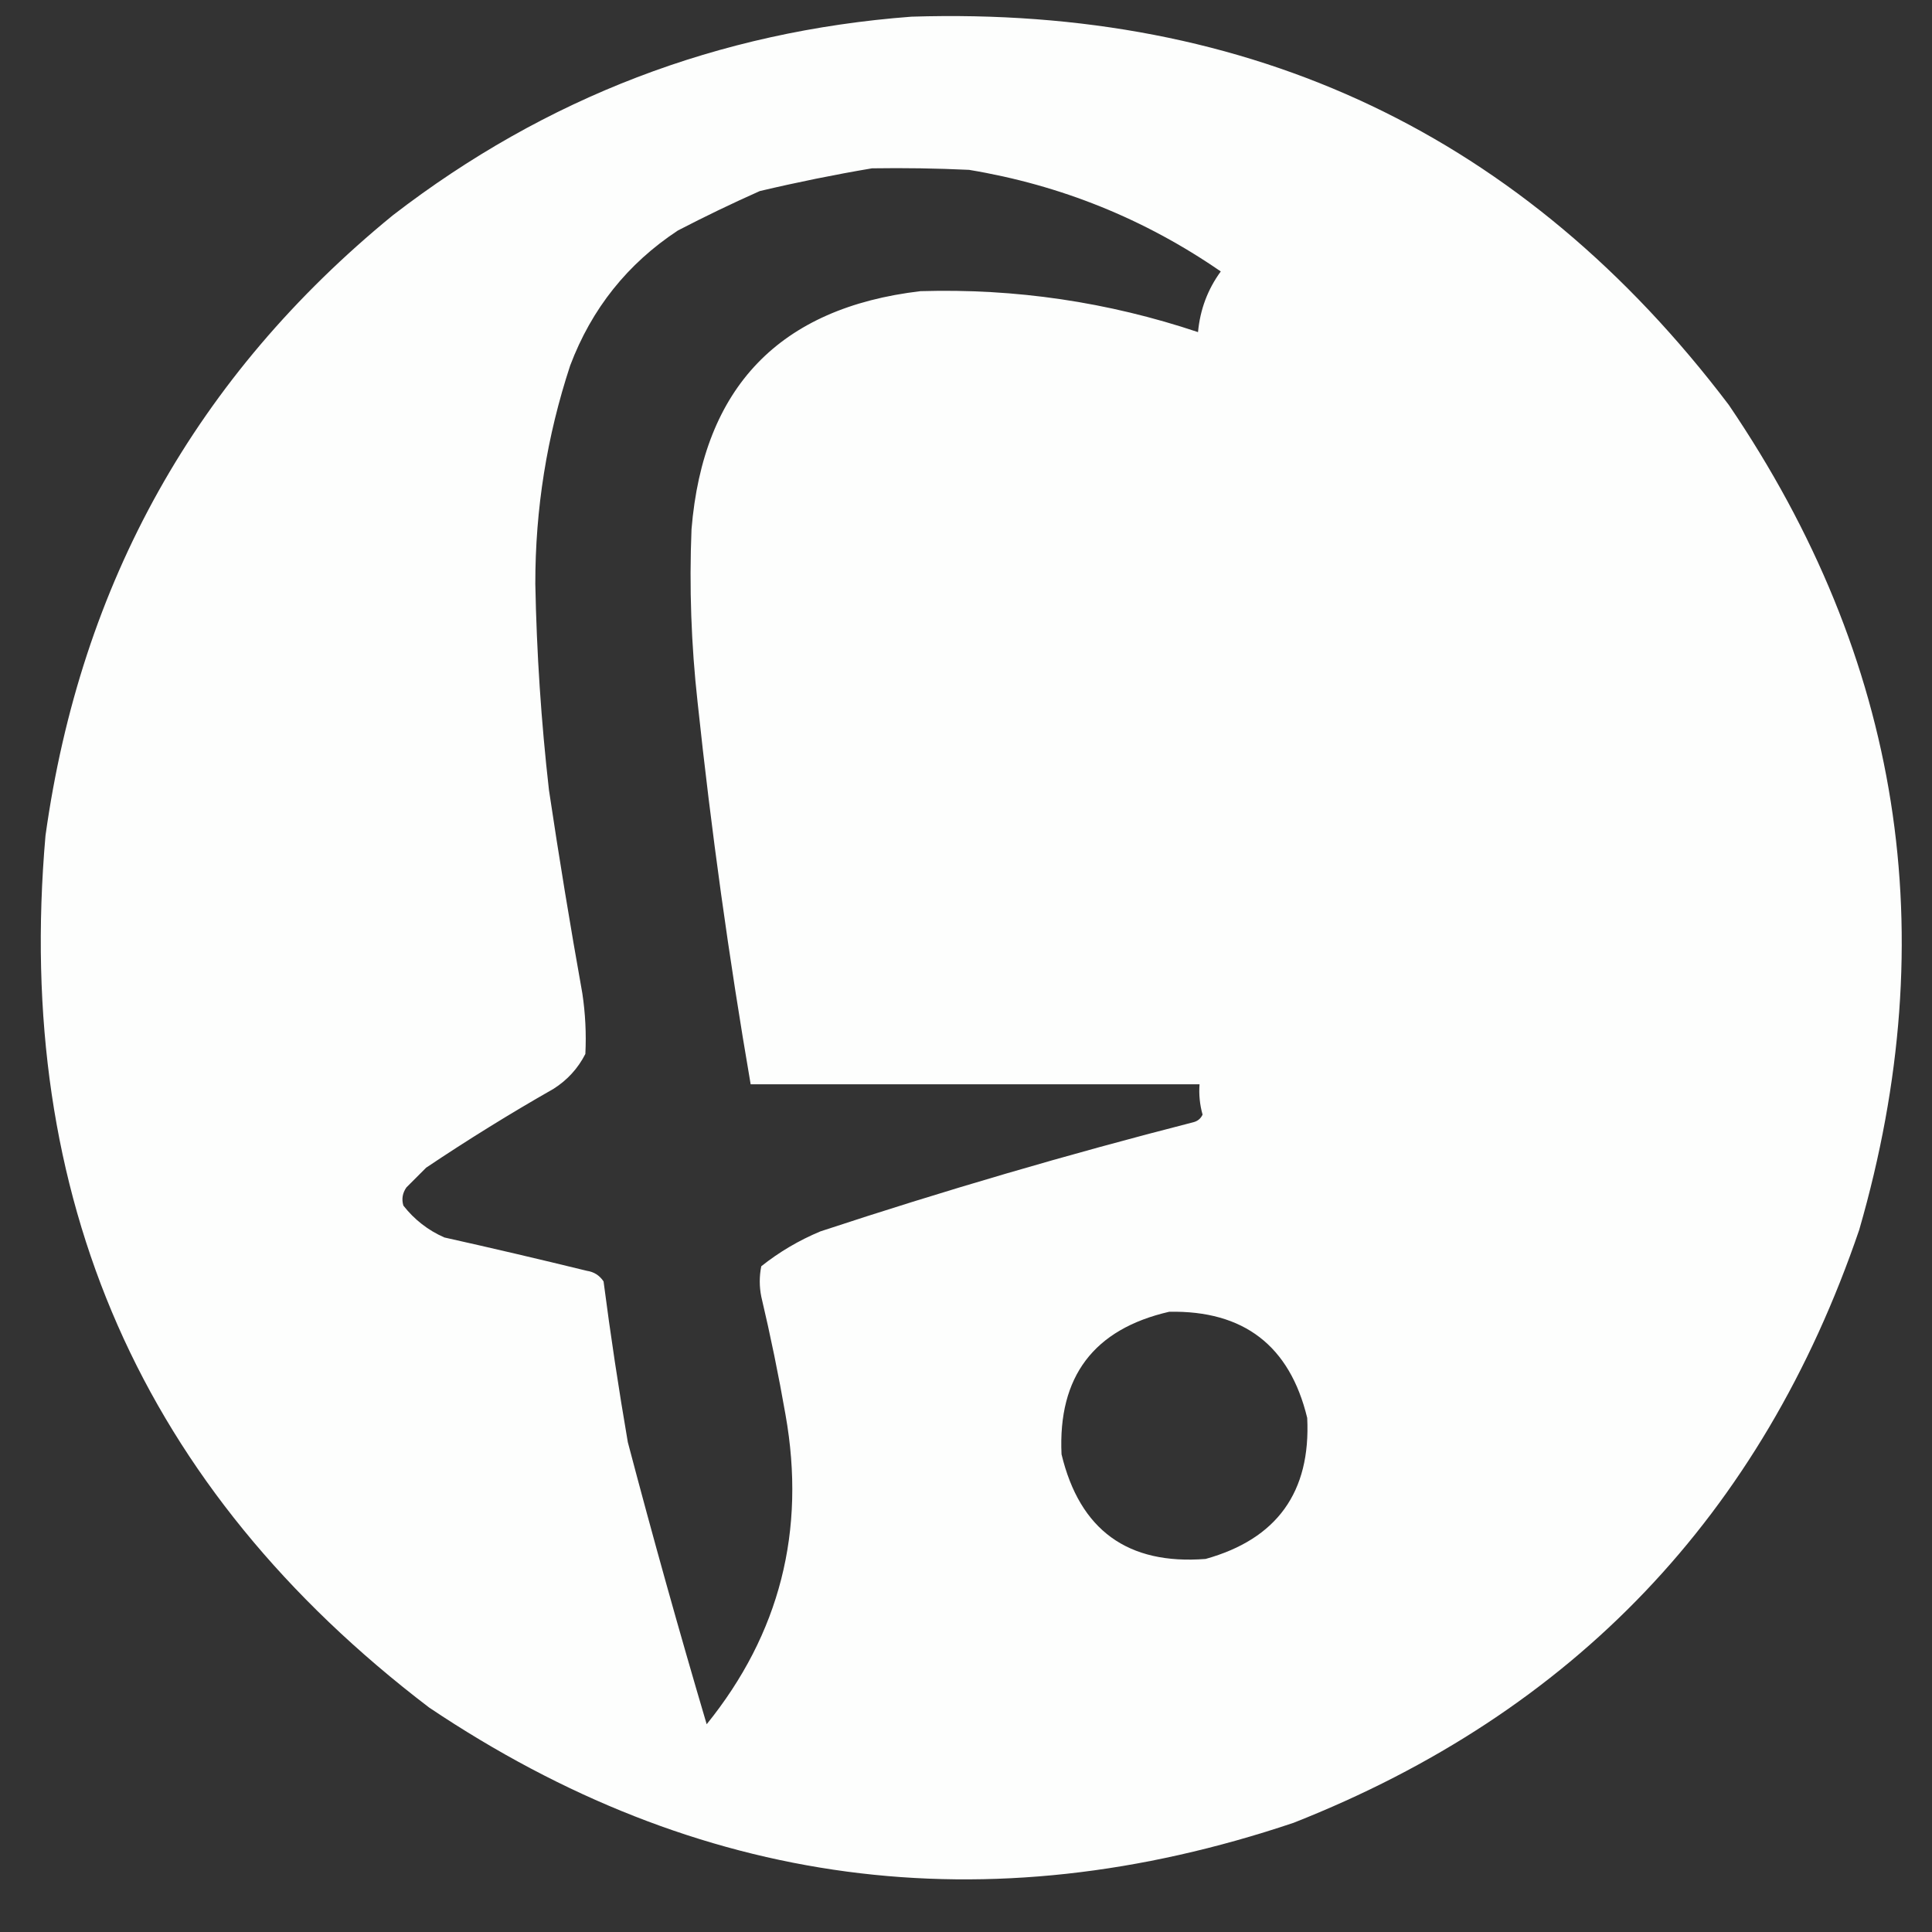 <?xml version="1.0" encoding="UTF-8"?>
<!DOCTYPE svg PUBLIC "-//W3C//DTD SVG 1.1//EN" "http://www.w3.org/Graphics/SVG/1.1/DTD/svg11.dtd">
<svg xmlns="http://www.w3.org/2000/svg" version="1.1" width="637px" height="637px" style="shape-rendering:geometricPrecision; text-rendering:geometricPrecision; image-rendering:optimizeQuality; fill-rule:evenodd; clip-rule:evenodd" xmlns:xlink="http://www.w3.org/1999/xlink">
<rect width="100%" height="100%" fill="#333333" stroke="none"/>
<g><path style="opacity:0.993" fill="#fefffe" d="M 300.5,5.5 C 412.839,1.945 502.672,44.612 570,133.5C 626.874,217.268 641.207,307.935 613,405.5C 580.953,499.447 518.787,564.613 426.5,601C 325.07,635.104 230.07,622.437 141.5,563C 46.728,490.797 4.561,394.964 15,275.5C 26.602,192.098 64.769,123.932 129.5,71C 179.895,32.143 236.895,10.309 300.5,5.5 Z M 287.5,55.5 C 298.172,55.334 308.839,55.5 319.5,56C 349.723,61.014 377.389,72.181 402.5,89.5C 398.181,95.413 395.681,102.08 395,109.5C 365.314,99.564 334.814,95.064 303.5,96C 257.021,101.482 231.854,127.649 228,174.5C 227.227,193.548 227.894,212.548 230,231.5C 234.481,273.699 240.314,315.699 247.5,357.5C 296.833,357.5 346.167,357.5 395.5,357.5C 395.249,360.909 395.583,364.242 396.5,367.5C 395.91,368.799 394.91,369.632 393.5,370C 352.081,380.604 311.081,392.604 270.5,406C 263.423,408.951 256.923,412.785 251,417.5C 250.333,420.833 250.333,424.167 251,427.5C 254.051,440.423 256.718,453.423 259,466.5C 265.777,504.67 257.11,538.67 233,568.5C 223.867,537.633 215.2,506.633 207,475.5C 203.968,457.871 201.301,440.204 199,422.5C 197.681,420.513 195.848,419.346 193.5,419C 177.857,415.172 162.191,411.506 146.5,408C 141.142,405.646 136.642,402.146 133,397.5C 132.365,395.365 132.699,393.365 134,391.5C 136.167,389.333 138.333,387.167 140.5,385C 154.165,375.832 168.165,367.165 182.5,359C 187.05,356.117 190.55,352.284 193,347.5C 193.333,340.817 192.999,334.15 192,327.5C 188.009,305.219 184.342,282.886 181,260.5C 178.43,237.904 176.93,215.237 176.5,192.5C 176.471,167.867 180.304,143.867 188,120.5C 195.075,101.77 206.908,86.937 223.5,76C 232.378,71.394 241.378,67.061 250.5,63C 262.885,60.072 275.218,57.572 287.5,55.5 Z M 385.5,432.5 C 410.081,432.031 425.248,443.697 431,467.5C 432.199,491.942 421.033,507.442 397.5,514C 371.836,515.999 356.002,504.499 350,479.5C 348.795,453.886 360.628,438.219 385.5,432.5 Z"/></g>
</svg>
